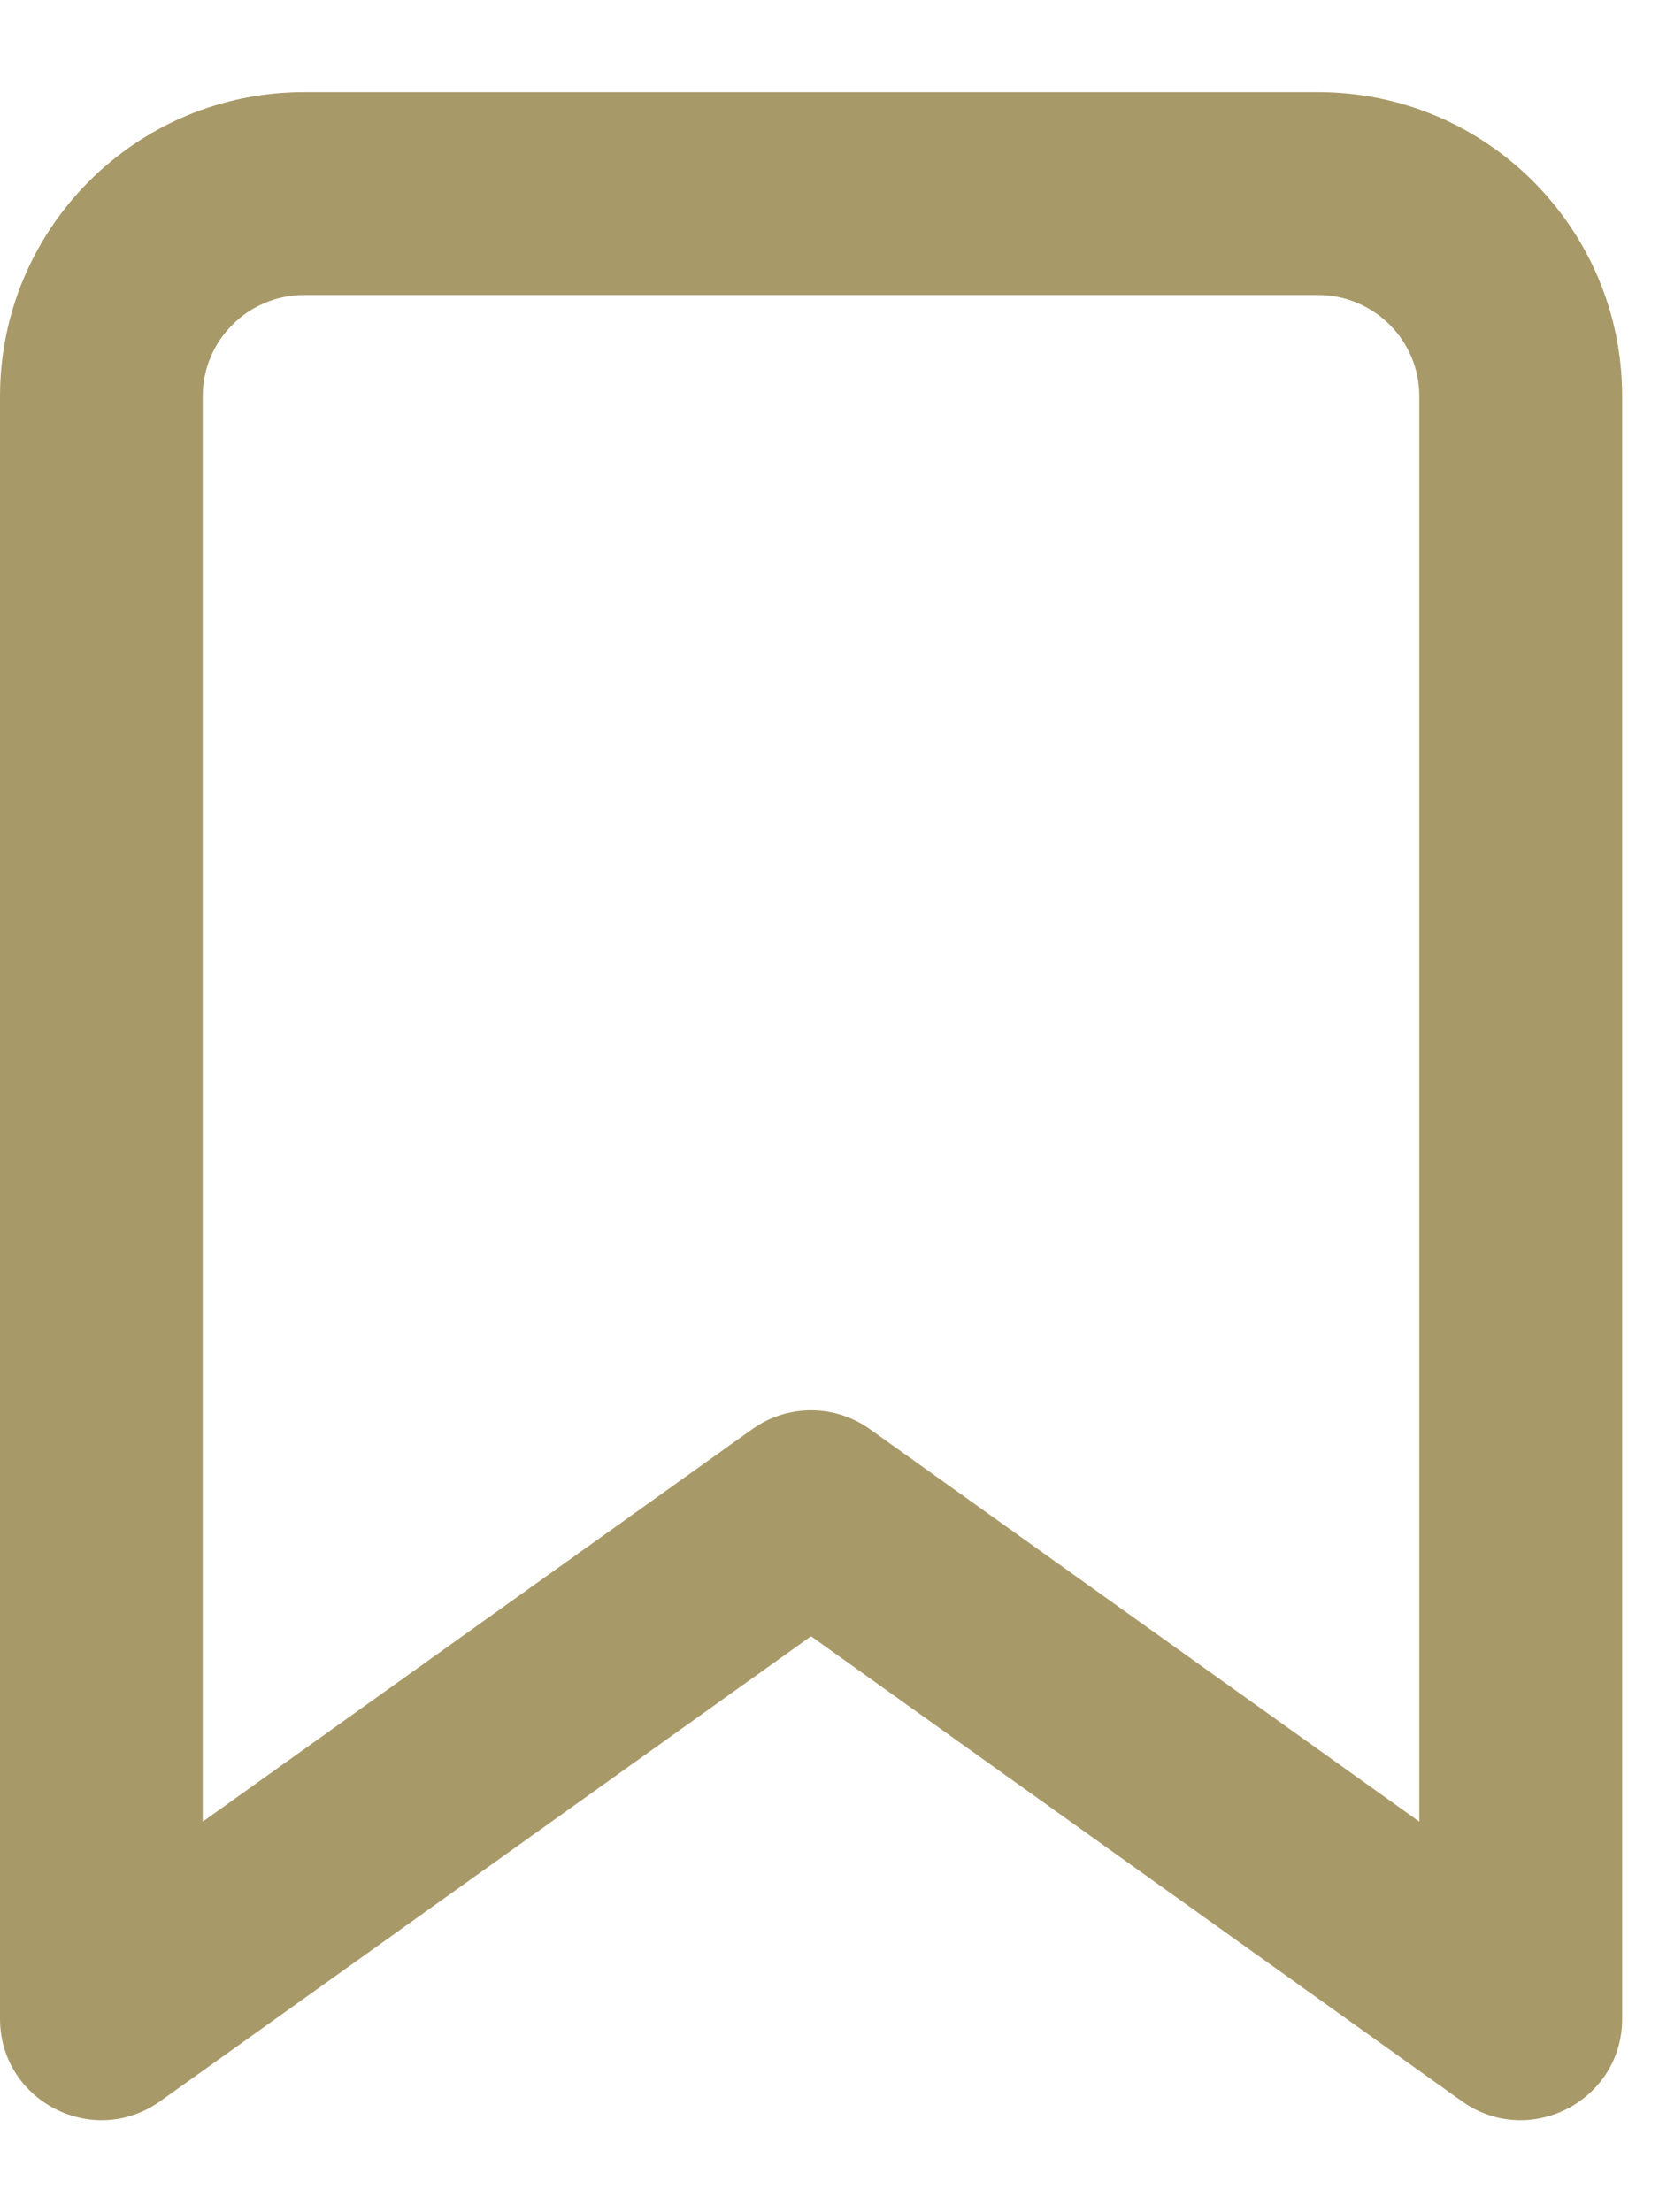 <?xml version="1.0" encoding="UTF-8"?>
<svg width="15px" height="20px" viewBox="0 0 15 20" version="1.1" xmlns="http://www.w3.org/2000/svg" xmlns:xlink="http://www.w3.org/1999/xlink">
    <title>Shape</title>
    <g id="Symbols" stroke="none" stroke-width="1" fill="none" fill-rule="evenodd">
        <g id="light-menu-simple" transform="translate(-1762, -22)" fill="#A89968" fill-rule="nonzero">
            <path d="M1774.833,38.469 L1774.833,25.583 C1774.833,25.077 1774.423,24.667 1773.917,24.667 L1764.75,24.667 C1764.244,24.667 1763.833,25.077 1763.833,25.583 L1763.833,38.469 L1768.801,34.921 C1769.119,34.693 1769.547,34.693 1769.866,34.921 L1774.833,38.469 Z M1769.333,36.793 L1763.449,40.996 C1762.843,41.429 1762,40.996 1762,40.25 L1762,25.583 C1762,24.065 1763.231,22.833 1764.75,22.833 L1773.917,22.833 C1775.435,22.833 1776.667,24.065 1776.667,25.583 L1776.667,40.25 C1776.667,40.996 1775.824,41.429 1775.217,40.996 L1769.333,36.793 Z" id="Shape"></path>
        </g>
    </g>
</svg>